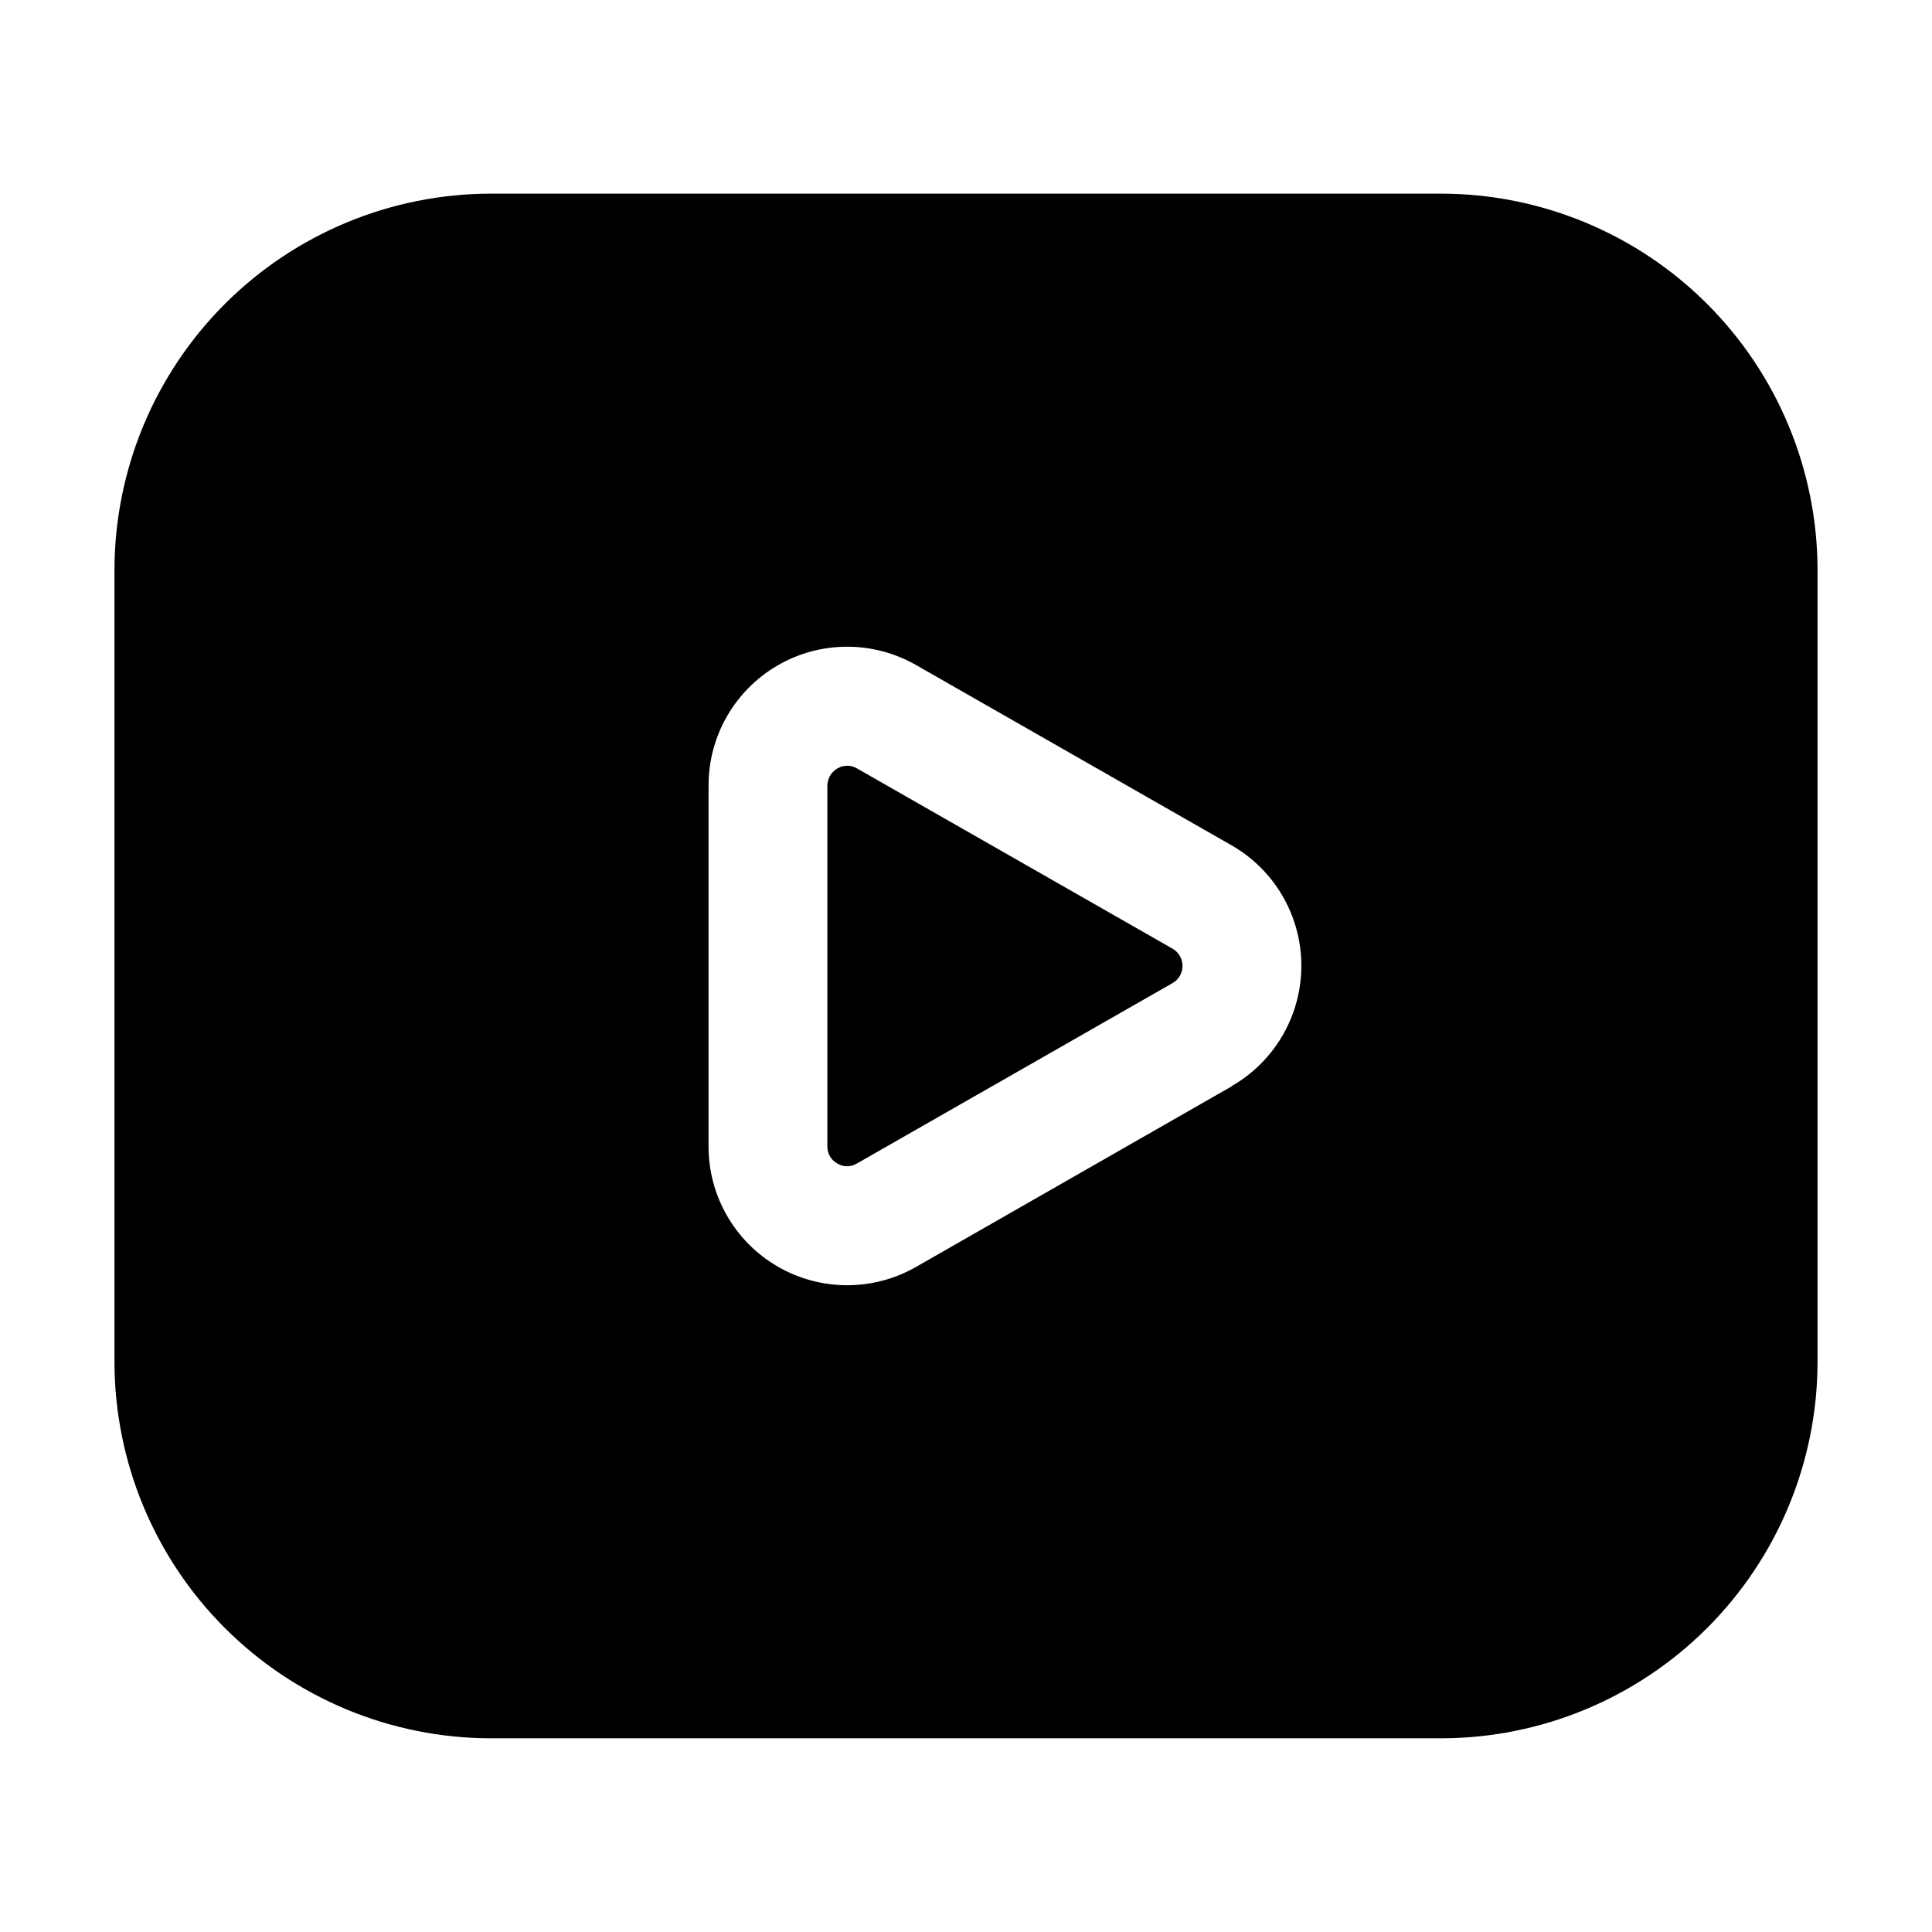 <?xml version="1.0" encoding="UTF-8"?>
<!-- The Best Svg Icon site in the world: iconSvg.co, Visit us! https://iconsvg.co -->
<svg fill="#000000" width="800px" height="800px" version="1.1" viewBox="144 144 512 512" xmlns="http://www.w3.org/2000/svg">
 <g>
  <path d="m525.95 195.32h-251.9c-26.438 0.035-51.777 10.551-70.473 29.242-18.691 18.695-29.207 44.035-29.242 70.473v209.92c0.035 26.438 10.551 51.781 29.242 70.473 18.695 18.691 44.035 29.207 70.473 29.242h251.9c26.438-0.035 51.781-10.551 70.473-29.242 18.691-18.691 29.207-44.035 29.242-70.473v-209.92c-0.035-26.438-10.551-51.777-29.242-70.473-18.691-18.691-44.035-29.207-70.473-29.242zm-55.562 236.58-83.656 47.863c-11.383 6.5-25.371 6.445-36.703-0.152-11.328-6.594-18.285-18.73-18.254-31.84v-95.559c-0.031-13.109 6.926-25.242 18.254-31.84 11.332-6.598 25.32-6.652 36.703-0.148l83.652 47.801 0.004-0.004c7.523 4.312 13.281 11.148 16.254 19.293 2.977 8.148 2.977 17.082 0 25.23-2.973 8.145-8.73 14.98-16.254 19.293z"/>
  <path d="m371.11 347.64c-0.777-0.469-1.672-0.715-2.582-0.715-2.902 0.035-5.246 2.387-5.269 5.289v95.559c-0.043 1.887 0.969 3.644 2.625 4.555 1.602 0.992 3.625 0.992 5.227 0l83.633-47.801c1.633-0.934 2.641-2.672 2.641-4.555 0-1.883-1.008-3.621-2.641-4.555z"/>
 </g>
</svg>